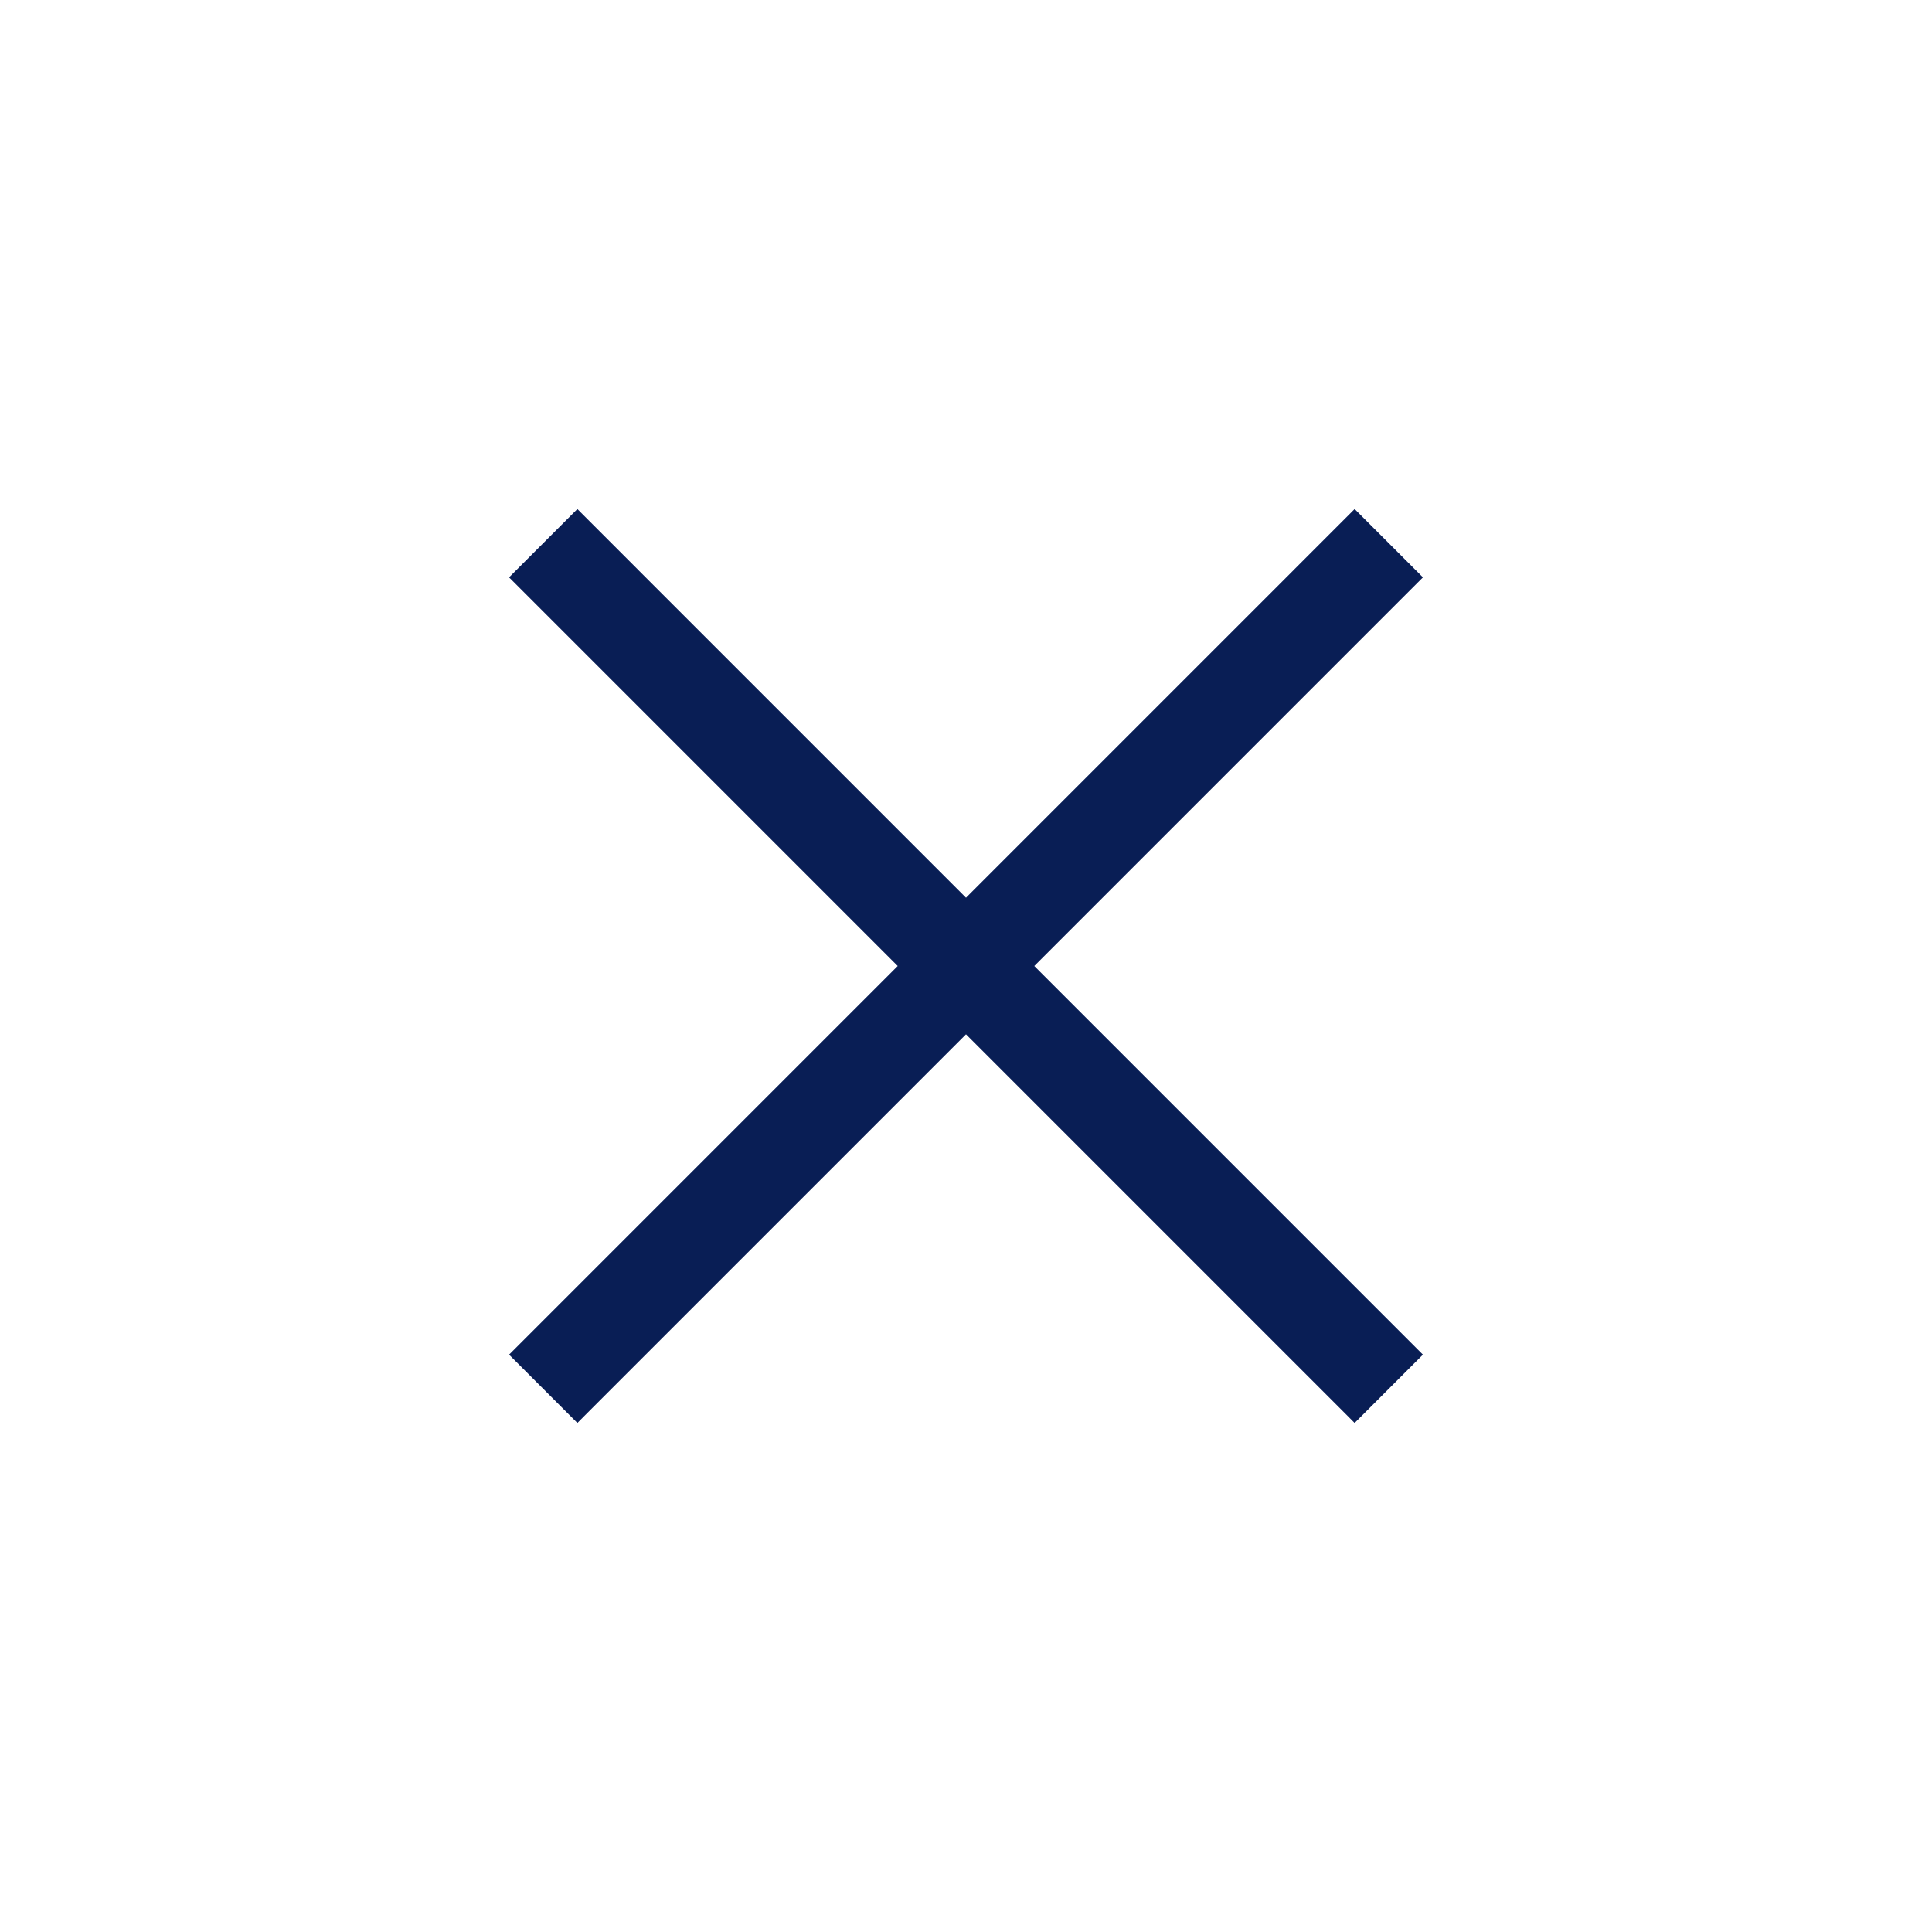 <svg xmlns="http://www.w3.org/2000/svg" xmlns:xlink="http://www.w3.org/1999/xlink" version="1.0" x="0px" y="0px" viewBox="0 0 100 100" enable-background="new 0 0 100 100" xml:space="preserve" aria-hidden="true" width="100px" height="100px" style="fill:url(#CerosGradient_idfd8d981b1);"><defs><linearGradient class="cerosgradient" data-cerosgradient="true" id="CerosGradient_idfd8d981b1" gradientUnits="userSpaceOnUse" x1="50%" y1="100%" x2="50%" y2="0%"><stop offset="0%" stop-color="#091E55"/><stop offset="100%" stop-color="#091E55"/></linearGradient><linearGradient/></defs><polygon points="73.651,29.883 70.116,26.348 50,46.465 29.884,26.348 26.349,29.883 46.465,50 26.349,70.117 29.884,73.652   50,53.535 70.116,73.652 73.651,70.117 53.535,50 " style="fill:url(#CerosGradient_idfd8d981b1);"/></svg>